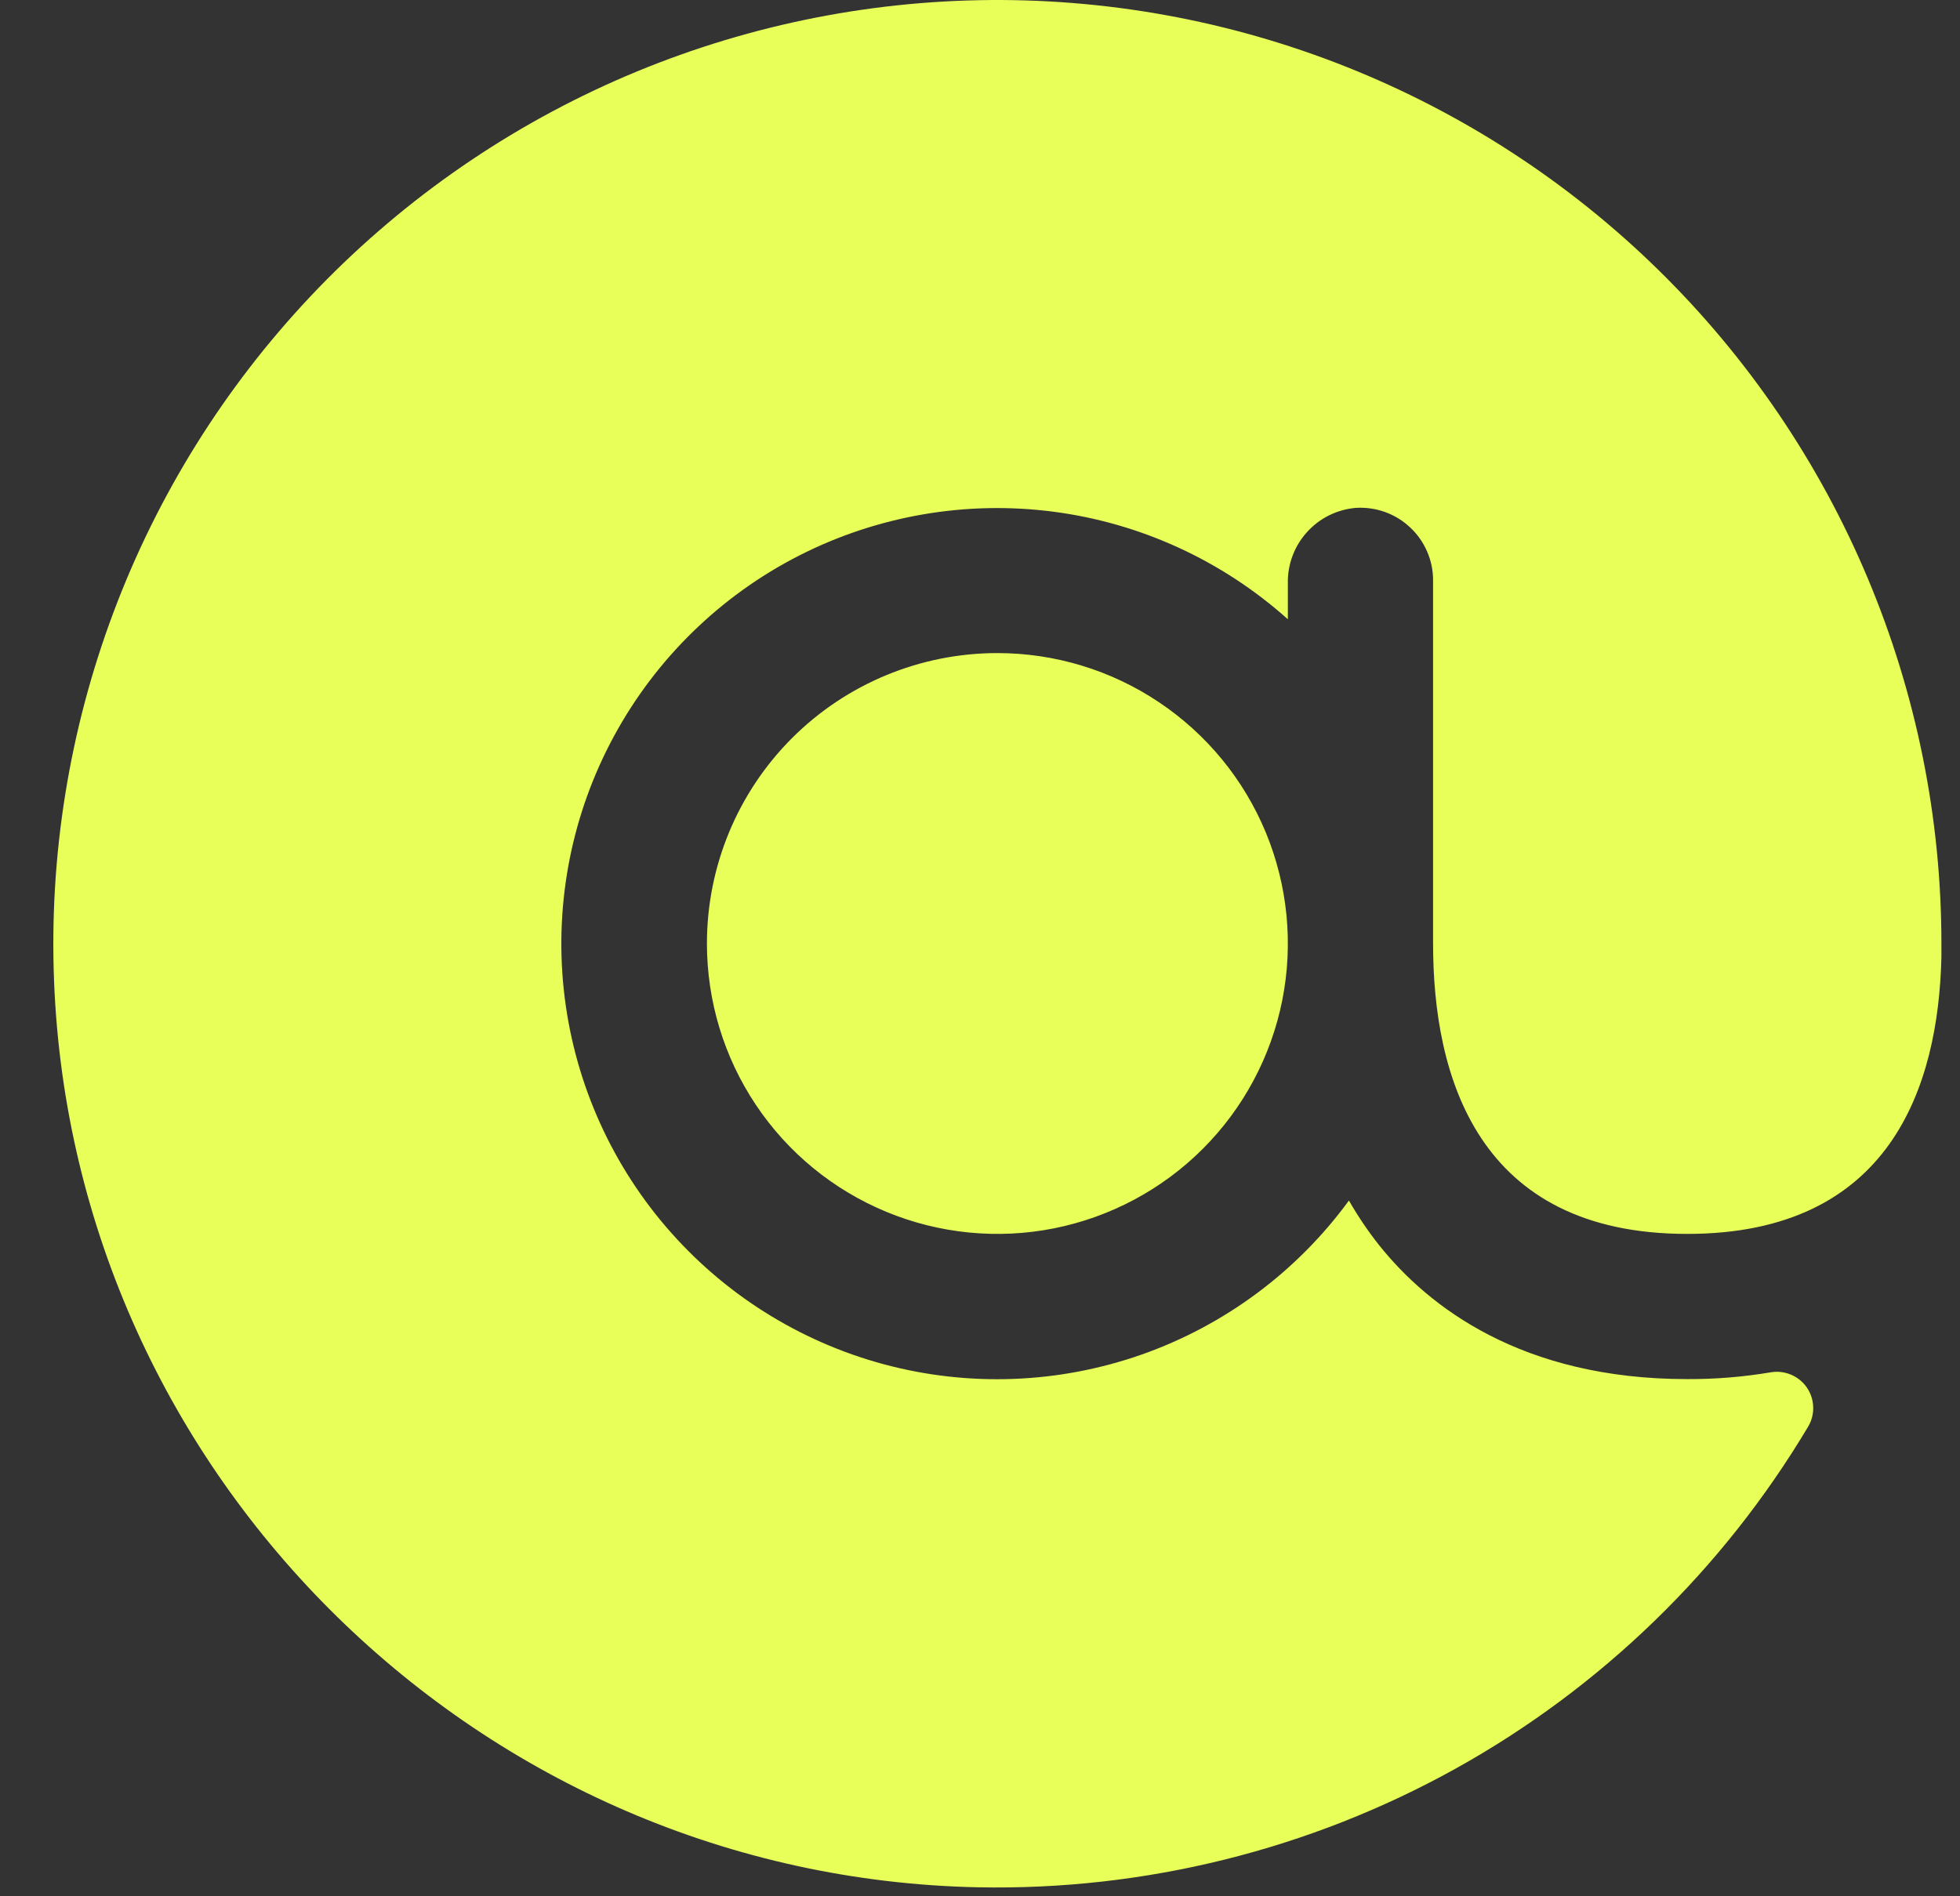 <svg width="31" height="30" viewBox="0 0 31 30" fill="none" xmlns="http://www.w3.org/2000/svg">
<rect x="0" y="0" width="31" height="30" fill="#333333" stroke="none"/>
<path d="M30.706 14.927C30.706 15 30.706 15.07 30.706 15.145C30.657 17.192 29.898 19.521 26.686 19.521C23.364 19.521 22.666 17.023 22.666 14.927V9.184C22.667 9.026 22.635 8.871 22.572 8.726C22.51 8.582 22.418 8.451 22.303 8.344C22.189 8.236 22.053 8.153 21.905 8.1C21.756 8.047 21.599 8.025 21.442 8.035C21.146 8.061 20.871 8.197 20.672 8.418C20.473 8.638 20.364 8.926 20.369 9.223V9.797C19.332 8.868 18.038 8.274 16.658 8.095C15.277 7.916 13.874 8.159 12.634 8.792C11.394 9.426 10.376 10.42 9.712 11.644C9.048 12.868 8.771 14.264 8.916 15.649C9.062 17.034 9.623 18.342 10.527 19.401C11.431 20.46 12.634 21.221 13.978 21.583C15.323 21.945 16.745 21.891 18.059 21.429C19.372 20.966 20.514 20.117 21.335 18.993C21.479 19.244 21.641 19.484 21.821 19.71C22.592 20.669 24.06 21.818 26.686 21.818C27.13 21.82 27.573 21.784 28.01 21.71C28.118 21.692 28.229 21.706 28.33 21.749C28.431 21.792 28.517 21.863 28.579 21.953C28.641 22.044 28.675 22.15 28.678 22.26C28.682 22.369 28.654 22.478 28.597 22.572C27.247 24.836 25.322 26.703 23.018 27.983C20.713 29.262 18.111 29.909 15.475 29.858C7.61 29.7 1.16 23.377 0.855 15.517C0.777 13.533 1.096 11.554 1.792 9.695C2.488 7.835 3.548 6.134 4.91 4.689C6.272 3.245 7.908 2.086 9.723 1.281C11.538 0.477 13.495 0.042 15.48 0.003C17.465 -0.036 19.438 0.321 21.283 1.053C23.128 1.785 24.809 2.878 26.227 4.268C27.644 5.657 28.771 7.316 29.54 9.146C30.309 10.976 30.706 12.941 30.706 14.927ZM11.181 14.927C11.181 15.835 11.45 16.724 11.955 17.479C12.46 18.235 13.177 18.823 14.017 19.171C14.856 19.519 15.78 19.61 16.671 19.433C17.562 19.255 18.381 18.818 19.024 18.175C19.666 17.533 20.104 16.714 20.281 15.823C20.458 14.932 20.367 14.008 20.02 13.169C19.672 12.329 19.083 11.612 18.327 11.107C17.572 10.602 16.684 10.332 15.775 10.332C14.557 10.332 13.388 10.816 12.526 11.678C11.665 12.54 11.181 13.708 11.181 14.927Z" fill="#E8FF59"/>
</svg>
